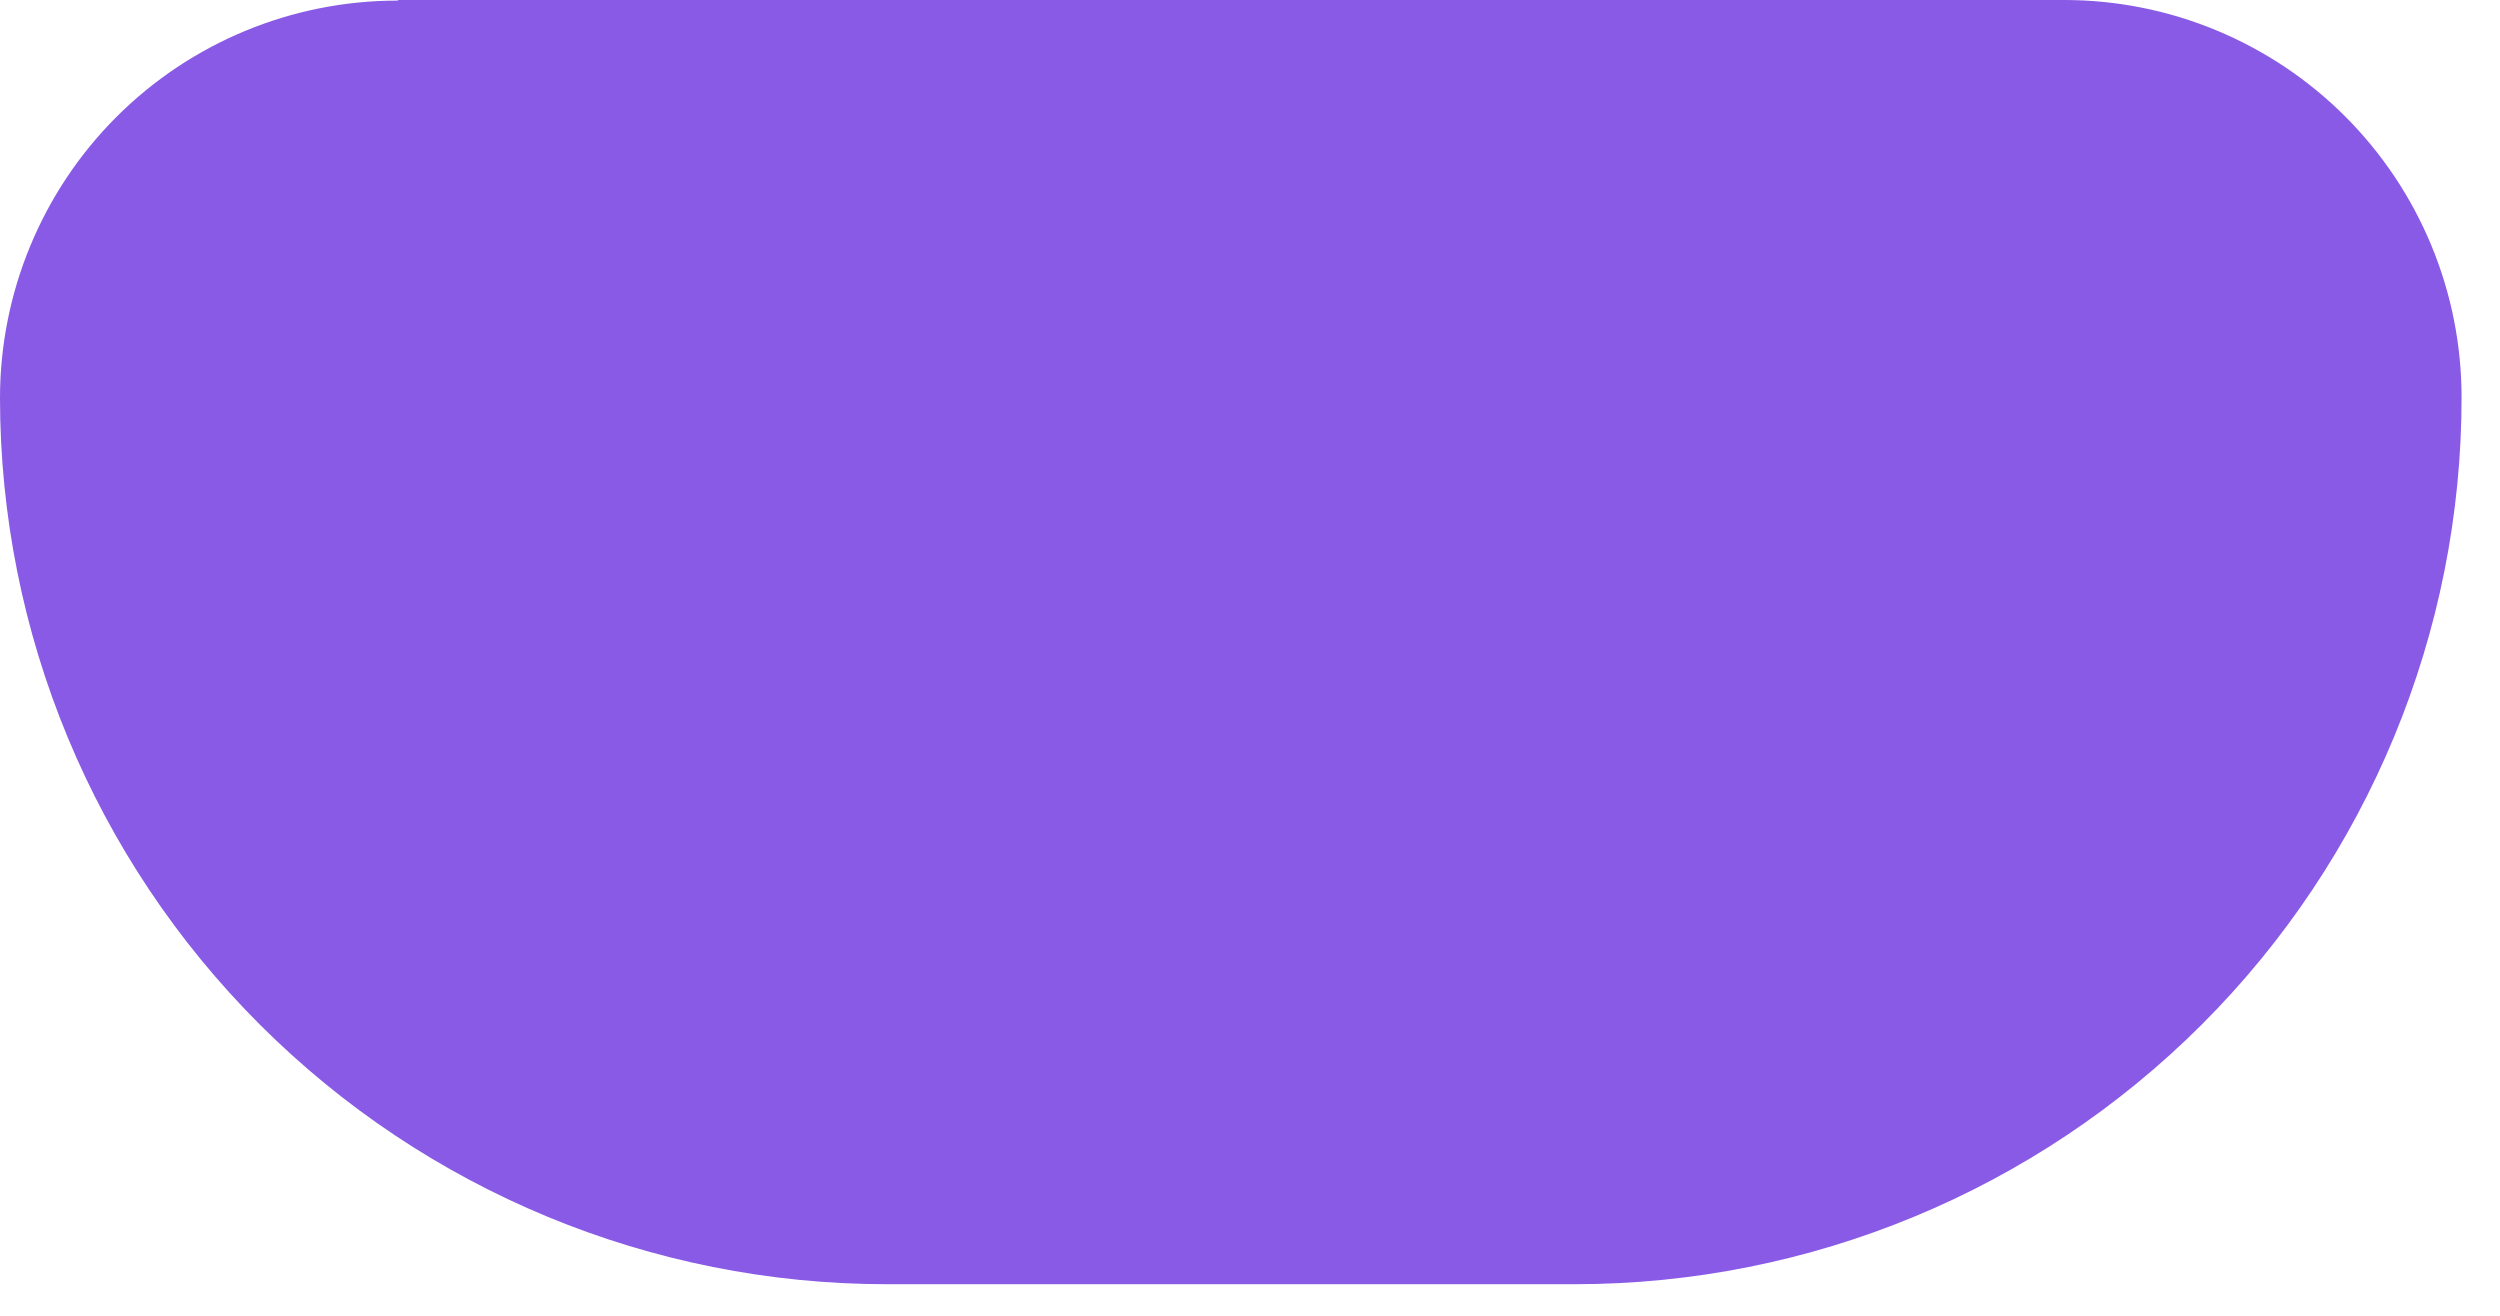 <?xml version="1.0" encoding="utf-8"?>
<svg xmlns="http://www.w3.org/2000/svg" fill="none" height="100%" overflow="visible" preserveAspectRatio="none" style="display: block;" viewBox="0 0 38 20" width="100%">
<path d="M6.059 0H31.375C32.168 0 32.953 0.156 33.686 0.46C34.419 0.764 35.085 1.208 35.646 1.769C36.207 2.33 36.652 2.996 36.956 3.729C37.26 4.462 37.416 5.248 37.416 6.041C37.416 9.616 35.996 13.045 33.468 15.572C30.94 18.1 27.512 19.52 23.937 19.52H13.479C9.906 19.52 6.478 18.101 3.951 15.575C1.423 13.05 0.002 9.623 0 6.05C0 4.448 0.637 2.911 1.769 1.778C2.902 0.645 4.439 0.009 6.041 0.009L6.059 0Z" fill="#895AE5" id="Vector"/>
</svg>